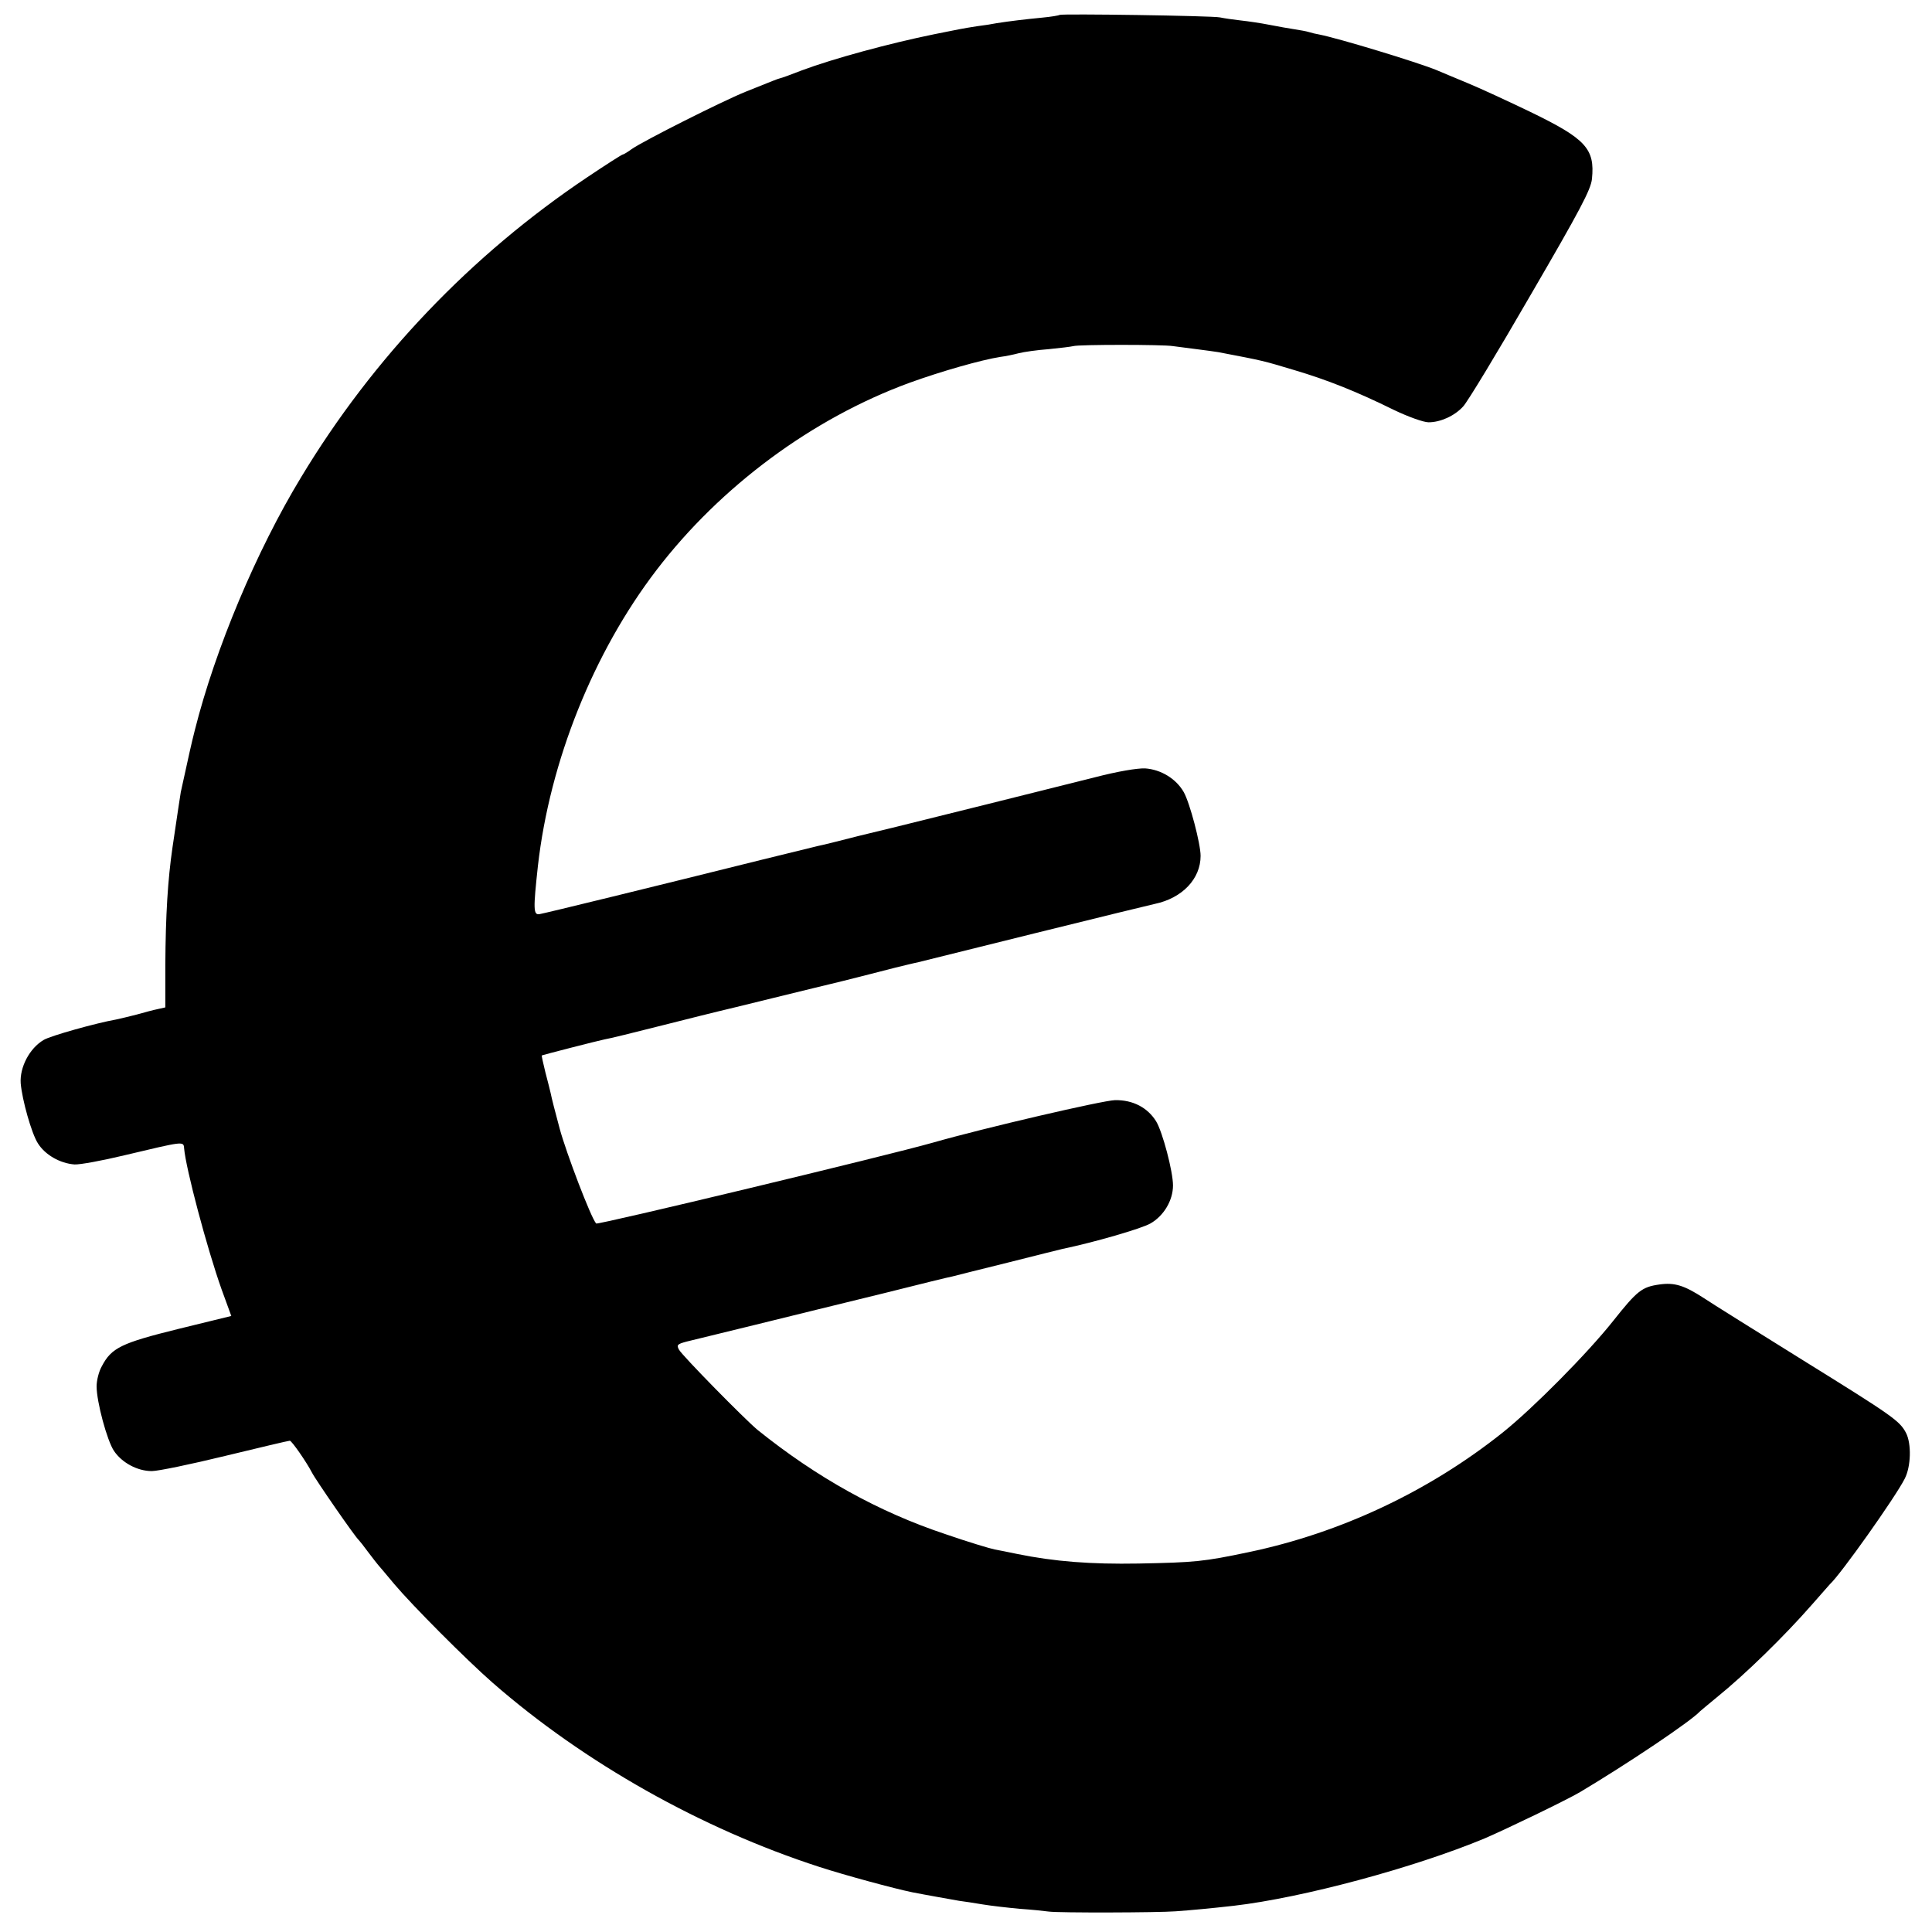 <?xml version="1.0" standalone="no"?>
<!DOCTYPE svg PUBLIC "-//W3C//DTD SVG 20010904//EN"
 "http://www.w3.org/TR/2001/REC-SVG-20010904/DTD/svg10.dtd">
<svg version="1.0" xmlns="http://www.w3.org/2000/svg"
 width="700pt" height="700pt" viewBox="0 0 700 700"
 preserveAspectRatio="xMidYMid meet">
<g transform="translate(0,700) scale(0.1,-0.1)"
fill="#000000" stroke="none">
<path d="M3839 6946 c-2 -2 -31 -7 -64 -10 -62 -6 -120 -13 -164 -20 -14 -3
-46 -8 -71 -11 -52 -8 -75 -13 -110 -20 -14 -3 -34 -7 -45 -9 -162 -33 -365
-88 -480 -131 -38 -15 -74 -28 -80 -29 -11 -3 -20 -7 -125 -49 -84 -34 -368
-177 -411 -207 -15 -11 -30 -20 -33 -20 -3 0 -61 -37 -128 -82 -421 -282 -776
-654 -1037 -1087 -162 -267 -311 -622 -385 -916 -13 -51 -21 -88 -51 -225 -2
-13 -12 -76 -30 -200 -17 -117 -25 -244 -26 -427 l0 -153 -27 -6 c-15 -3 -49
-12 -77 -20 -27 -7 -61 -15 -75 -18 -69 -12 -238 -59 -262 -74 -51 -30 -87
-99 -83 -157 5 -59 39 -181 62 -217 26 -42 80 -73 133 -77 20 -1 101 14 180
33 215 51 215 52 217 26 6 -73 83 -363 136 -512 l35 -96 -192 -47 c-206 -51
-242 -68 -277 -135 -11 -19 -19 -52 -19 -73 0 -56 38 -197 63 -234 29 -43 85
-73 137 -73 23 0 143 25 266 55 124 30 229 55 234 55 7 0 61 -78 80 -115 13
-26 159 -237 170 -245 3 -3 19 -23 35 -45 17 -22 32 -42 35 -45 3 -3 29 -34
59 -70 66 -78 259 -272 356 -357 332 -290 757 -529 1183 -667 92 -30 273 -79
337 -92 45 -9 142 -26 170 -31 17 -2 55 -8 85 -13 30 -5 91 -12 135 -16 44 -3
91 -8 105 -10 36 -5 396 -4 460 1 56 4 131 11 210 20 250 29 654 138 909 244
79 34 297 139 346 168 171 102 401 256 435 293 3 3 30 25 60 50 105 85 245
222 344 335 34 39 63 72 66 75 38 34 237 315 271 382 23 44 25 127 5 166 -23
44 -47 61 -371 262 -170 106 -334 208 -362 227 -71 46 -106 57 -161 49 -63 -9
-80 -22 -168 -133 -93 -117 -288 -314 -399 -403 -267 -213 -587 -364 -922
-434 -162 -34 -192 -37 -398 -41 -173 -3 -304 7 -441 35 -28 6 -64 13 -80 16
-16 3 -96 27 -177 55 -244 81 -468 206 -682 378 -47 39 -273 269 -285 291 -9
17 -6 20 27 29 47 11 453 111 473 116 8 2 119 29 245 60 127 32 237 59 245 60
8 2 98 25 200 50 102 26 192 48 200 50 115 24 284 73 318 92 49 28 82 84 82
138 0 51 -38 194 -61 232 -31 50 -84 78 -149 77 -44 -1 -471 -100 -660 -154
-165 -47 -1215 -299 -1220 -293 -19 21 -108 255 -132 343 -16 59 -30 114 -33
130 -2 8 -10 42 -19 75 -8 32 -14 60 -13 61 4 2 202 53 227 58 14 2 108 25
210 51 102 26 192 48 200 50 8 2 101 24 205 50 105 26 197 48 205 50 8 2 71
17 140 35 69 18 133 34 143 36 9 2 25 6 35 8 9 2 202 50 427 106 226 56 419
103 429 105 100 21 166 91 166 174 0 44 -39 192 -61 231 -28 49 -83 82 -140
86 -29 1 -100 -11 -181 -32 -123 -31 -684 -171 -718 -179 -8 -2 -71 -17 -140
-34 -69 -18 -135 -34 -146 -36 -12 -3 -102 -25 -200 -49 -389 -97 -790 -195
-809 -198 -23 -4 -23 18 -6 175 43 378 201 773 430 1072 232 303 564 549 916
678 116 42 260 83 330 94 17 2 46 8 65 13 19 5 69 12 110 15 41 4 81 9 89 11
18 6 326 6 361 0 14 -2 52 -7 85 -11 32 -4 68 -9 80 -11 167 -32 158 -30 275
-65 118 -35 224 -77 360 -144 52 -25 108 -45 126 -45 43 0 94 23 125 57 15 15
125 197 244 403 181 311 219 383 223 422 11 109 -22 145 -222 242 -83 40 -187
88 -231 106 -44 18 -93 39 -110 46 -71 29 -354 115 -425 129 -12 2 -29 6 -38
9 -9 3 -33 7 -52 10 -19 3 -60 10 -90 16 -30 6 -77 13 -105 16 -27 3 -61 8
-75 11 -28 6 -575 14 -581 9z"/>
</g>
</svg>
